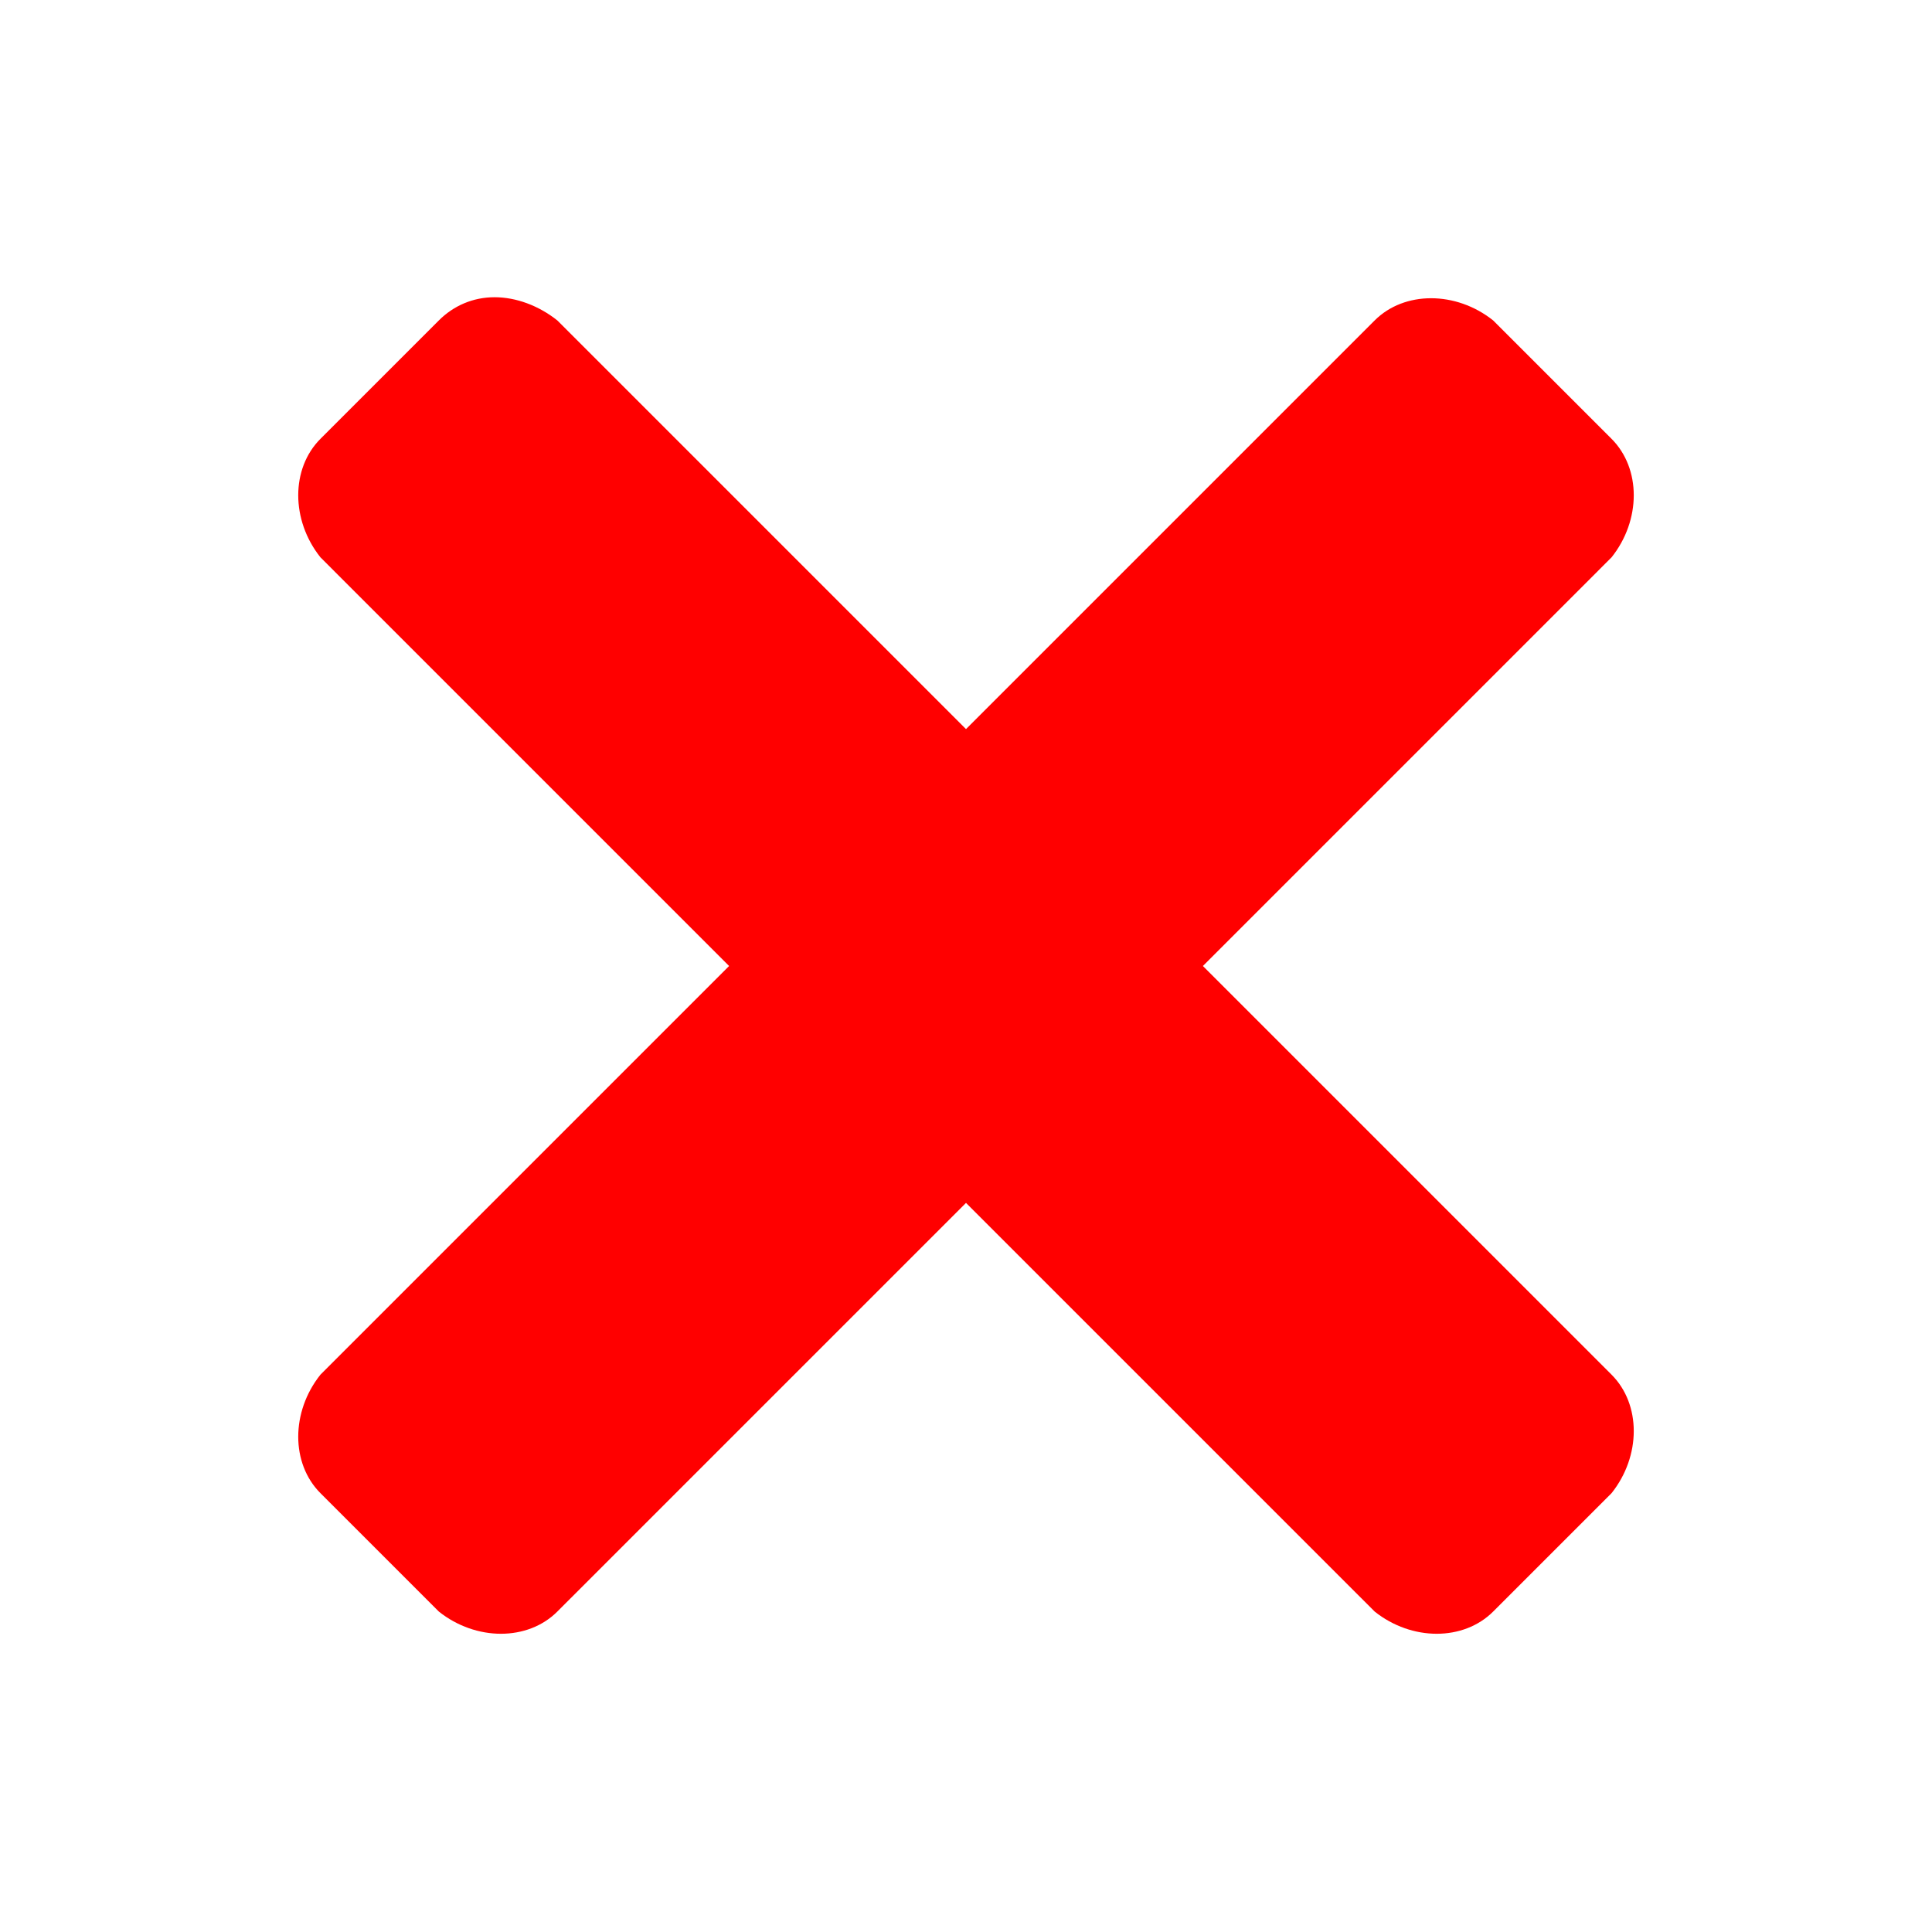 <?xml version="1.0" encoding="utf-8"?>
<svg xmlns="http://www.w3.org/2000/svg" viewBox="0 0 26 26" fill="#ff0000"><path d="M 6.656 4 C 6.367 4 6.105 4.113 5.906 4.312 L 4.312 5.906 C 3.914 6.305 3.914 7 4.312 7.5 L 9.812 13 L 4.312 18.5 C 3.914 19 3.914 19.695 4.312 20.094 L 5.906 21.688 C 6.406 22.086 7.102 22.086 7.5 21.688 L 13 16.188 L 18.5 21.688 C 19 22.086 19.695 22.086 20.094 21.688 L 21.688 20.094 C 22.086 19.594 22.086 18.898 21.688 18.5 L 16.188 13 L 21.688 7.5 C 22.086 7 22.086 6.305 21.688 5.906 L 20.094 4.312 C 19.594 3.914 18.898 3.914 18.5 4.312 L 13 9.812 L 7.5 4.312 C 7.25 4.113 6.945 4 6.656 4 Z" fill="#ff0000"/></svg>
